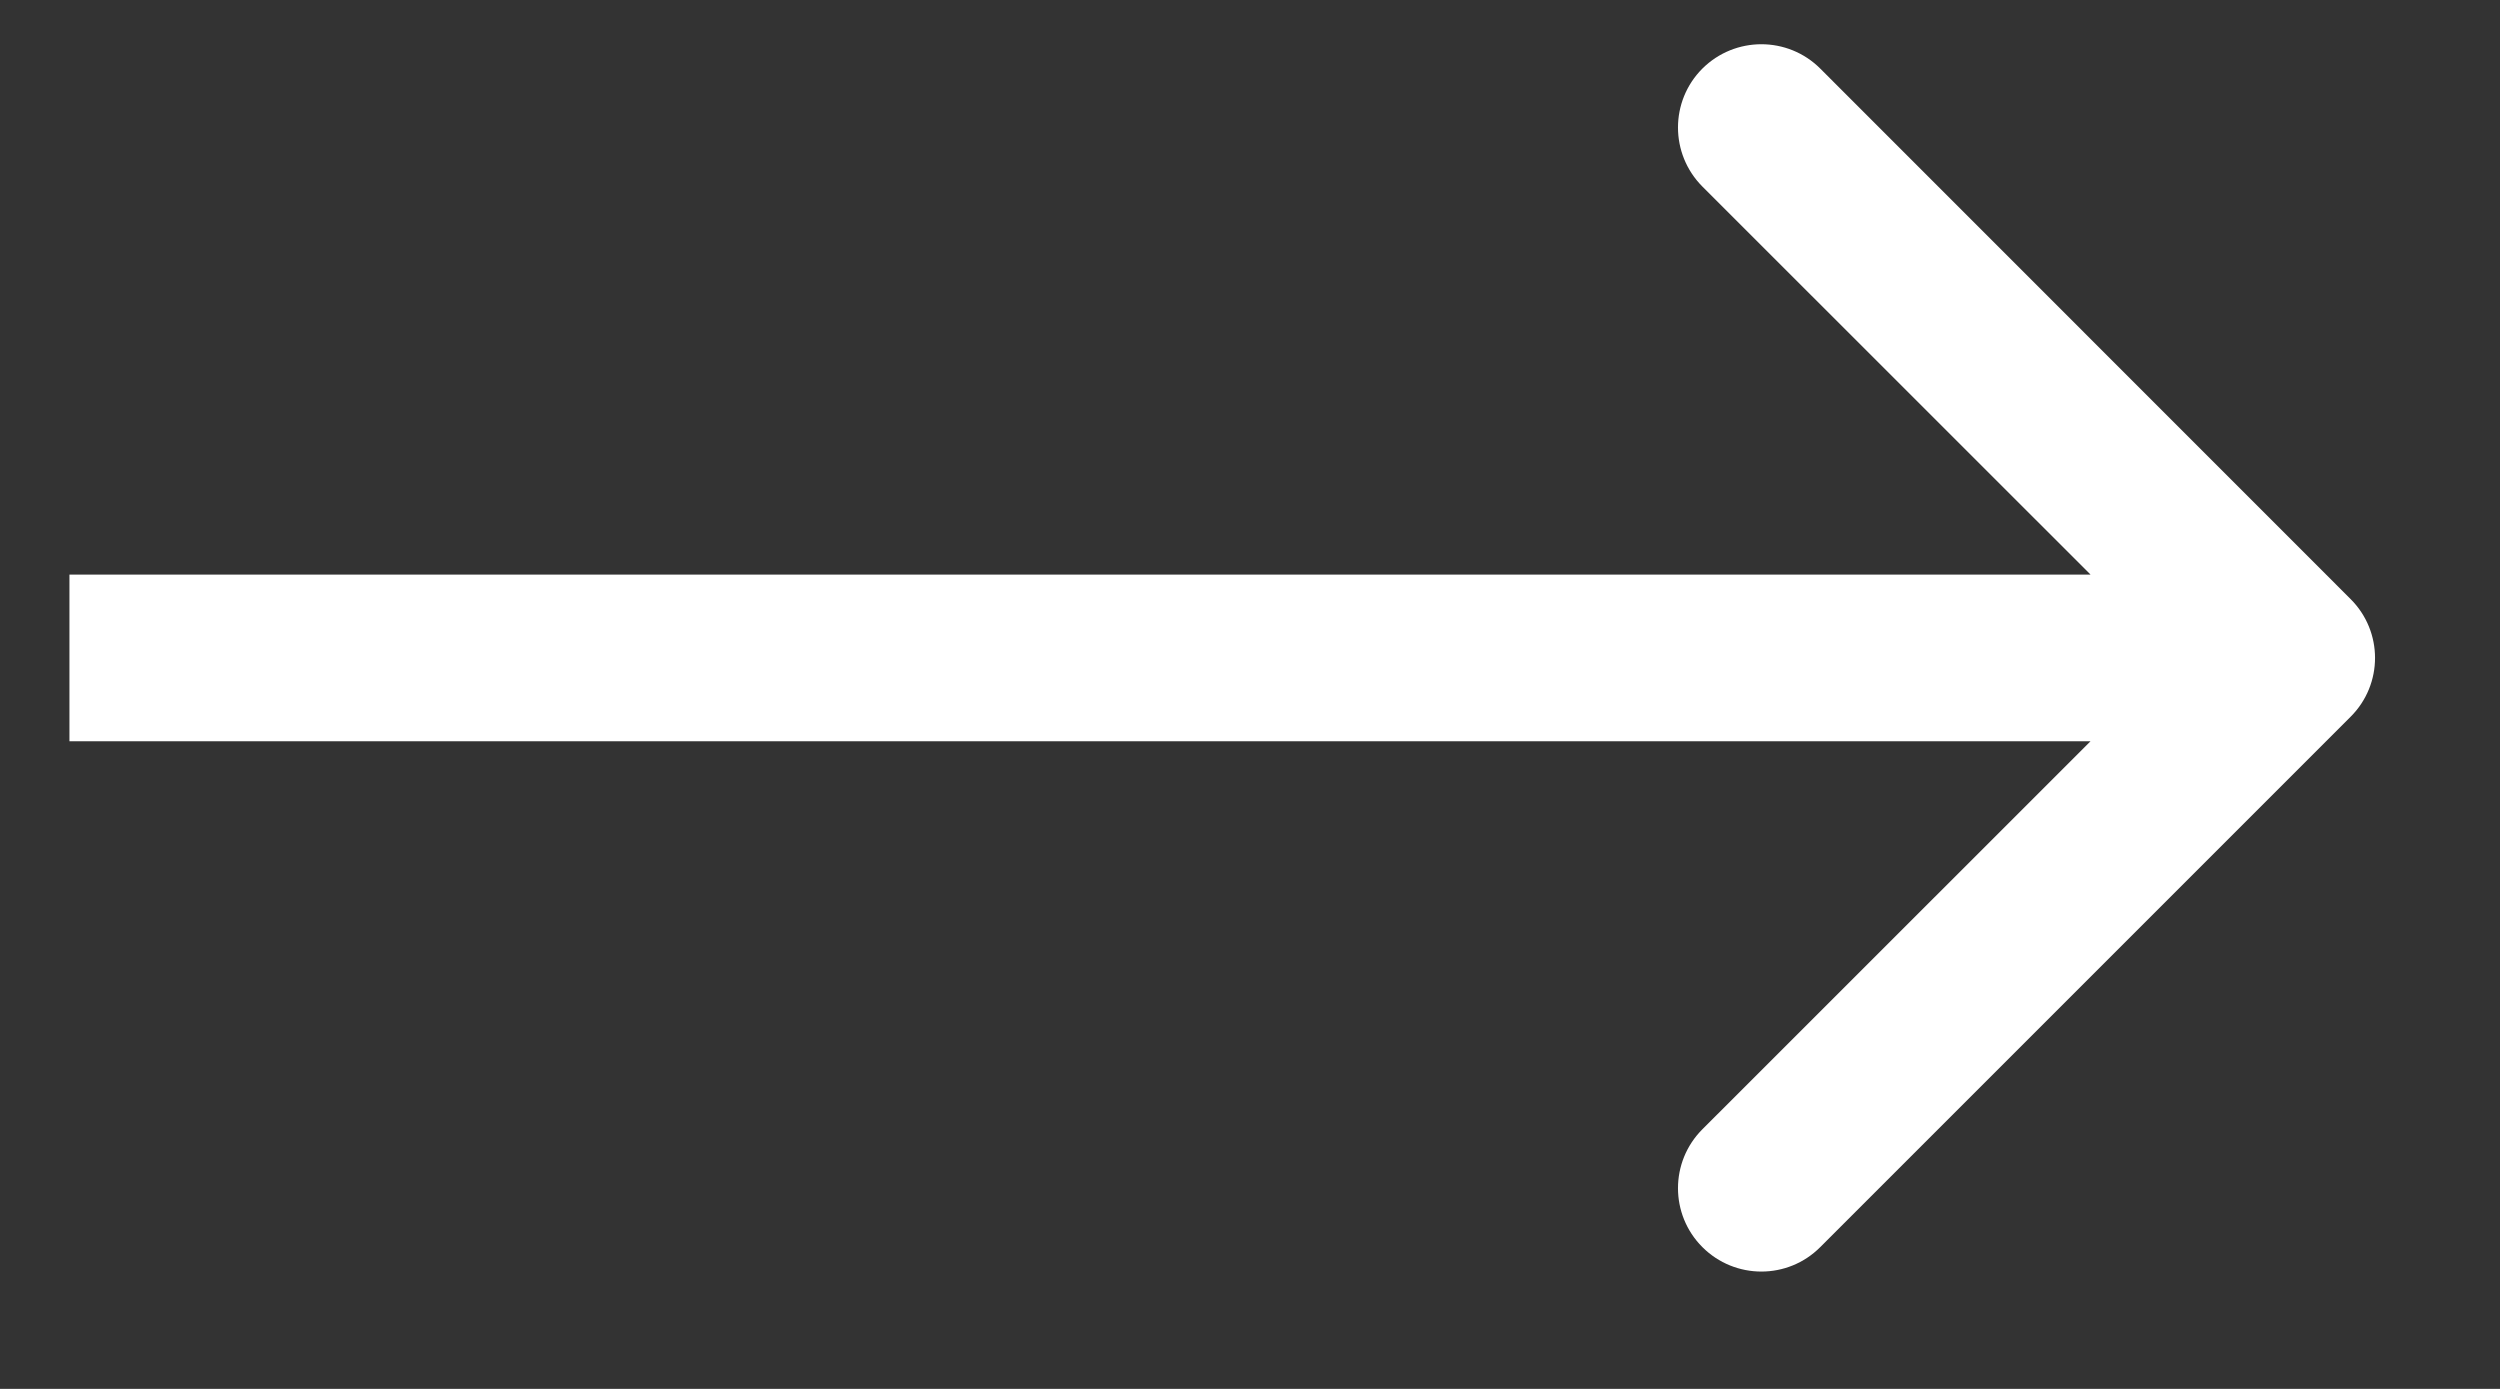 <svg width="18" height="10" viewBox="0 0 18 10" fill="none" xmlns="http://www.w3.org/2000/svg">
<rect x="0" y="0" width="18" height="10" fill="#333333" stroke="none"/>
<path d="M16.924 5.161C17.159 4.927 17.159 4.547 16.924 4.313L13.106 0.494C12.872 0.26 12.492 0.26 12.257 0.494C12.023 0.728 12.023 1.108 12.257 1.343L15.652 4.737L12.257 8.131C12.023 8.365 12.023 8.745 12.257 8.979C12.492 9.214 12.872 9.214 13.106 8.979L16.924 5.161ZM0.5 4.737V5.337H16.5V4.737V4.137H0.5V4.737Z" fill="white"/>
</svg>
